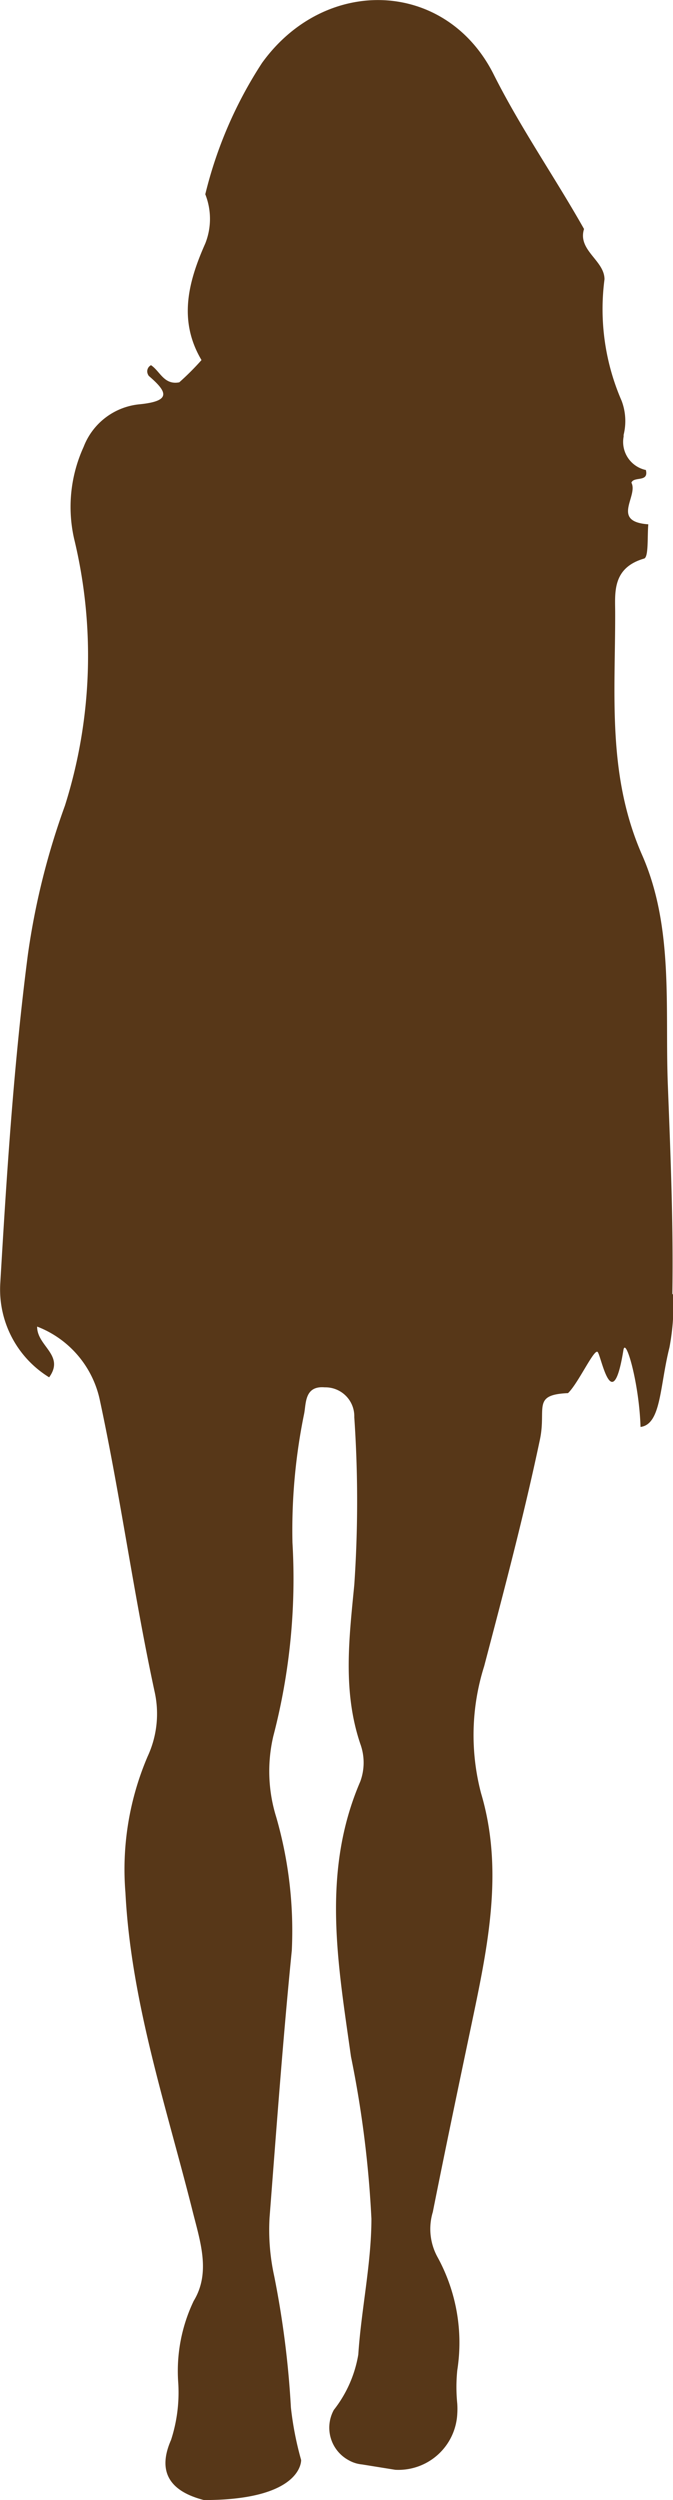 <svg id="e1db43dd-1f69-4c81-84b8-941f07a7e90a" data-name="Слой 1" xmlns="http://www.w3.org/2000/svg" viewBox="0 0 30.26 112.34"><defs><style>.e7b2d4e9-5059-4286-9abc-87c370b4a471{fill:#573718;}</style></defs><title>girls</title><path class="e7b2d4e9-5059-4286-9abc-87c370b4a471" d="M30.22,58.16c.05-3.13-.08-6.25-.2-9.37-.14-3.47.28-7.09-1.15-10.36-1.59-3.6-1.21-7.25-1.22-10.92,0-.86-.15-2,1.3-2.42.21-.06.14-1,.19-1.54-1.7-.12-.44-1.27-.76-1.87.11-.3.79,0,.65-.57a1.29,1.29,0,0,1-1-1.5s0-.05,0-.08A2.58,2.58,0,0,0,27.94,18a10.32,10.32,0,0,1-.77-5.46c0-.85-1.22-1.3-.92-2.26-1.32-2.34-2.87-4.56-4.09-7C20-.93,14.6-1.11,11.77,2.82a19,19,0,0,0-2.55,5.9,3,3,0,0,1,0,2.21C8.45,12.66,8,14.4,9.05,16.17a11.8,11.8,0,0,1-1,1c-.69.13-.86-.5-1.27-.77a.31.31,0,0,0-.14.41.22.22,0,0,0,.05.08c.85.73,1,1.13-.46,1.27a3,3,0,0,0-2.48,1.91,6.49,6.49,0,0,0-.43,4.12,22.35,22.35,0,0,1-.41,12,33,33,0,0,0-1.67,6.72C.61,47.78.29,52.74,0,57.7a4.63,4.63,0,0,0,2.2,4.18c.72-1-.55-1.4-.54-2.28a4.55,4.55,0,0,1,2.82,3.31C5.41,67.24,6,71.64,6.94,76a4.55,4.55,0,0,1-.31,2.91,12.89,12.89,0,0,0-1,6.13c.25,4.87,1.81,9.52,3,14.23.34,1.38.86,2.81.07,4.11A7.29,7.29,0,0,0,8,107a6.9,6.9,0,0,1-.32,2.63c-.62,1.41-.08,2.3,1.48,2.7,4.46,0,4.37-1.8,4.37-1.8a14.48,14.48,0,0,1-.46-2.36,41.93,41.93,0,0,0-.75-5.9,9.68,9.68,0,0,1-.21-2.63c.31-4,.6-8,1-12a18.45,18.45,0,0,0-.7-6A6.92,6.92,0,0,1,12.28,78a28,28,0,0,0,.86-8.69,26,26,0,0,1,.52-5.77c.1-.45,0-1.29.93-1.21a1.3,1.3,0,0,1,1.33,1.27v.08a55.51,55.51,0,0,1,0,7.52c-.23,2.38-.53,4.78.27,7.15a2.46,2.46,0,0,1,0,1.69c-1.76,4.08-1,8.22-.42,12.36a48.27,48.27,0,0,1,.92,7.29c0,2-.46,4.1-.59,6.1a5.49,5.49,0,0,1-1.1,2.49,1.66,1.66,0,0,0,.65,2.25,1.51,1.51,0,0,0,.62.2l1.49.24a2.65,2.65,0,0,0,2.79-2.51,3.54,3.54,0,0,0,0-.46,7.52,7.52,0,0,1,0-1.5,8,8,0,0,0-.9-5.11,2.62,2.62,0,0,1-.2-2c.55-2.76,1.13-5.53,1.71-8.29.73-3.49,1.51-7,.46-10.53a10.27,10.27,0,0,1,.14-5.71c.89-3.39,1.79-6.78,2.51-10.2.29-1.4-.37-2,1.26-2.07.46-.44,1.17-2,1.33-1.85s.66,3,1.16-.08c.1-.63.71,1.49.77,3.45.93-.12.86-1.82,1.3-3.57a10.43,10.43,0,0,0,.17-2.43" transform="translate(0.01 0.01)"/></svg>